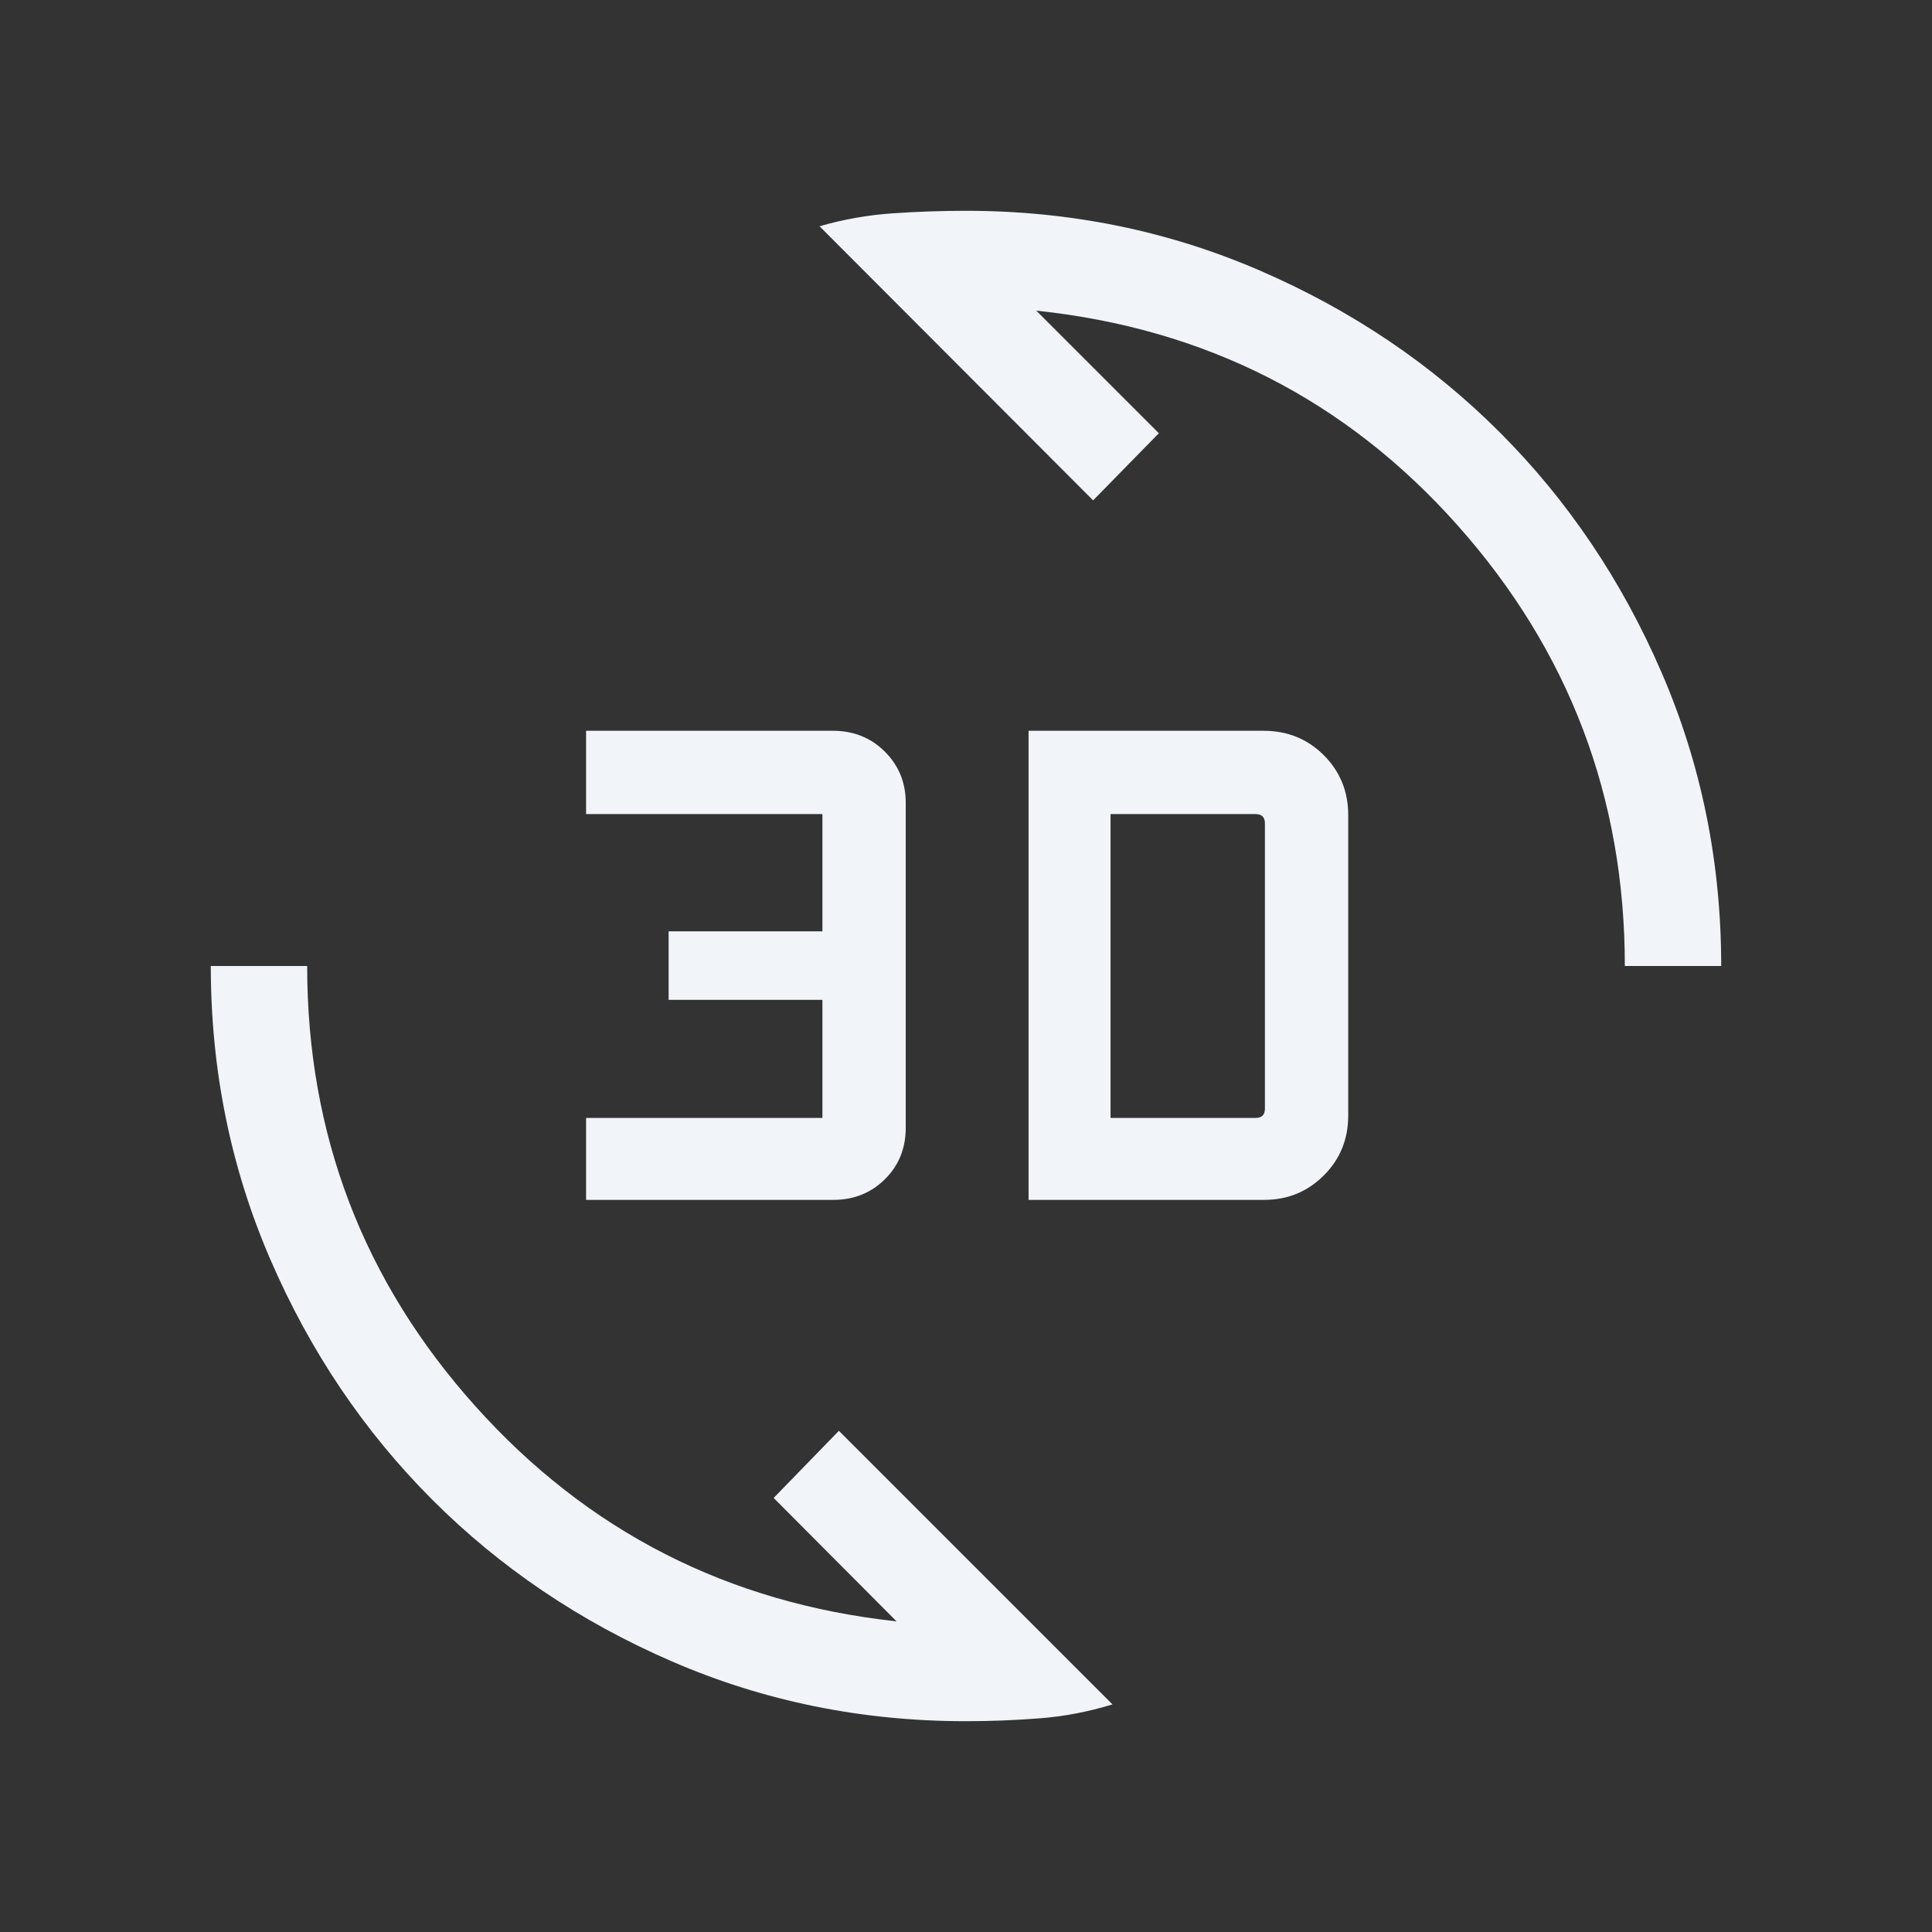 <svg xmlns="http://www.w3.org/2000/svg" height="40" viewBox="0 -960 960 960" width="40" fill="#f1f5f9"><rect x="0" y="-960" width="960" height="960" fill="#333333" stroke="none"/><path d="M480-104.745q-77.497 0-146.018-29.663t-119.275-80.481q-50.753-50.818-80.358-119.261-29.604-68.442-29.604-145.85h47.883q0 125.499 83.609 218.763 83.61 93.263 209.251 106.878l-61.064-61.32 32.409-33.358L552.78-113.091q-17.888 5.496-36.236 6.921-18.348 1.425-36.544 1.425Zm31.09-259.037v-233.102h116.74q17.816 0 29.955 12.138 12.138 12.139 12.138 29.759v149.307q0 17.621-12.138 29.759-12.139 12.139-29.759 12.139H511.09Zm-219.872 0v-40.73h117.436v-58.68h-76.423v-34.026h76.423v-58.27H291.218v-41.396H413.79q15.523 0 25.892 10.369t10.369 25.374v161.531q0 15.346-10.368 25.587-10.369 10.241-25.696 10.241H291.218Zm260.602-40.73h72.091q2.308 0 3.462-1.154 1.154-1.154 1.154-3.462v-141.744q0-2.308-1.154-3.462-1.154-1.154-3.462-1.154H551.82v150.976ZM807.372-480q0-125.552-83.109-218.956-83.11-93.404-209.341-106.685l60.91 60.91-32.665 33.358L407.22-847.576q17.91-5.154 36.25-6.416 18.341-1.263 36.53-1.263 77.367 0 145.953 29.663t119.34 80.481q50.753 50.818 80.358 119.326Q855.255-557.278 855.255-480h-47.883Z"/></svg>
